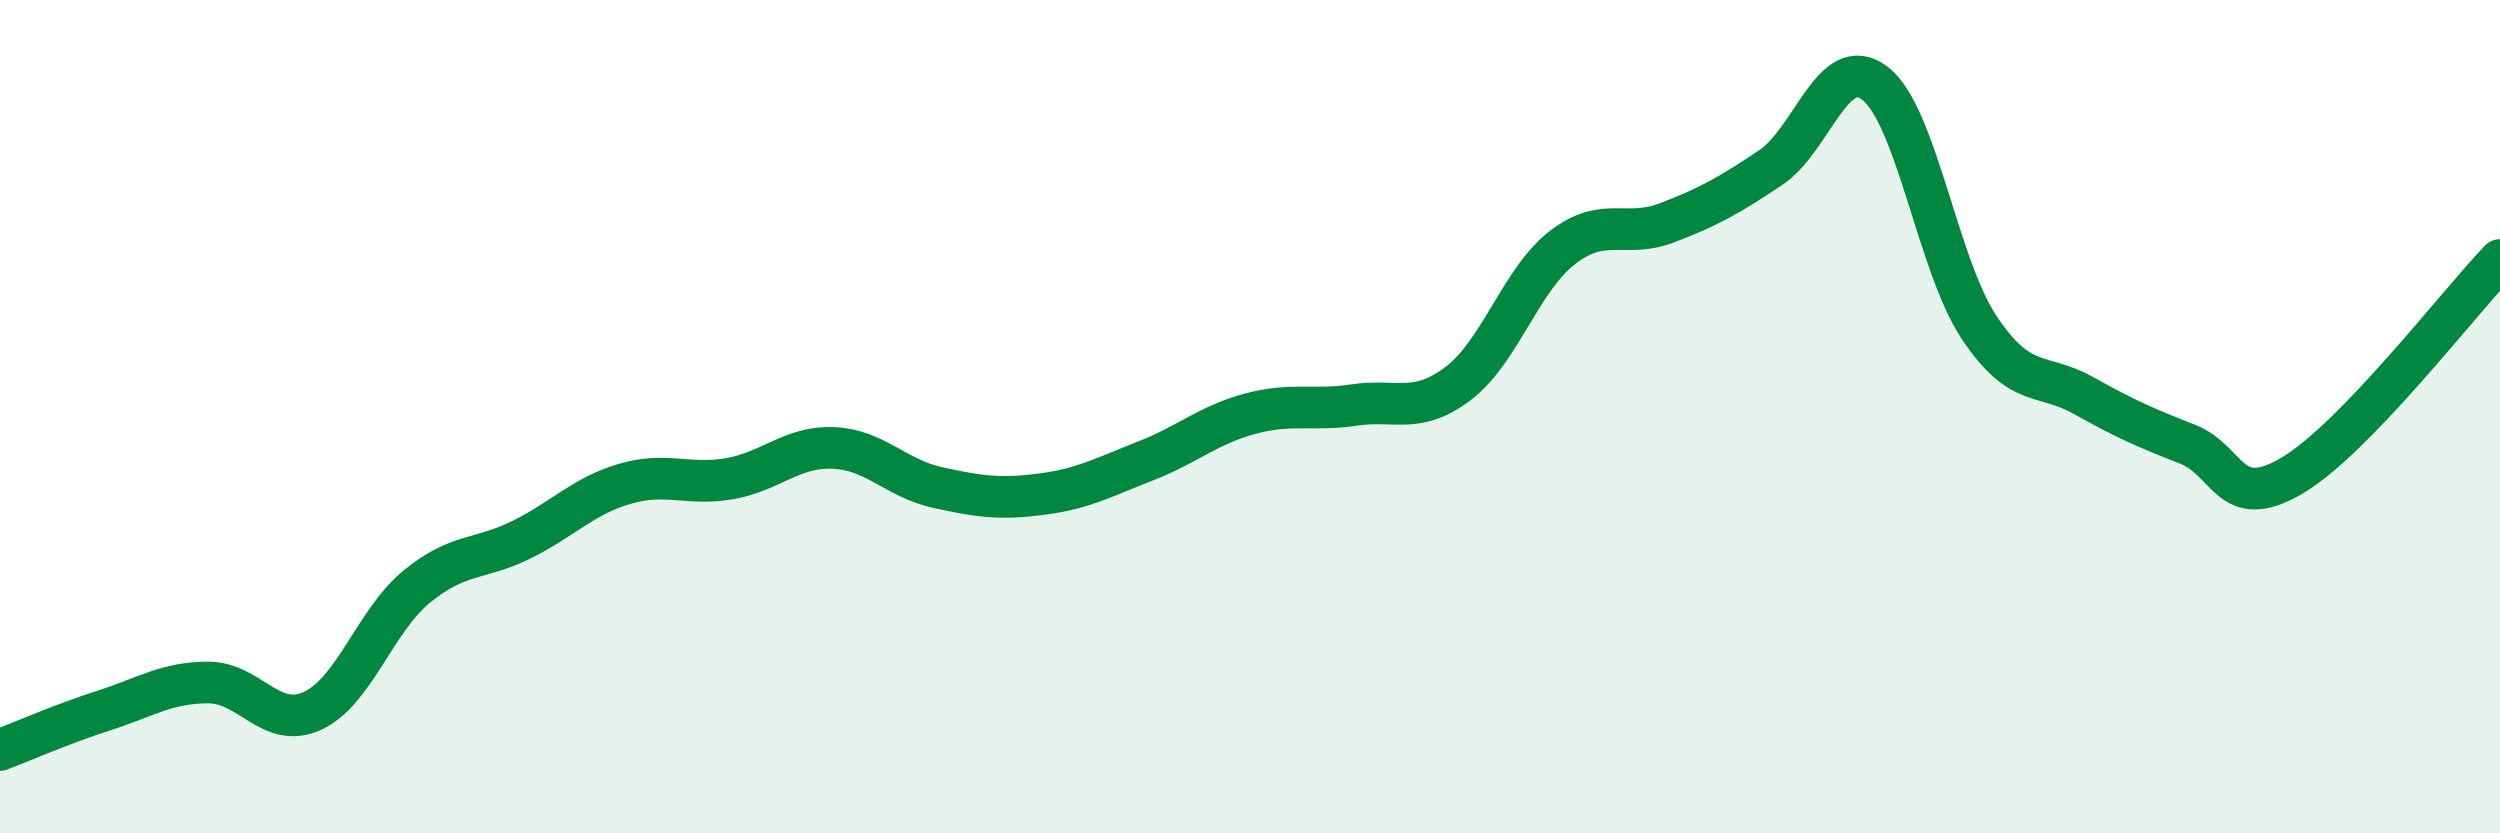 
    <svg width="60" height="20" viewBox="0 0 60 20" xmlns="http://www.w3.org/2000/svg">
      <path
        d="M 0,18 C 0.5,17.81 1.5,17.37 2.5,17.05 C 3.5,16.73 4,16.38 5,16.38 C 6,16.38 6.5,17.52 7.5,17.06 C 8.5,16.6 9,14.9 10,14.08 C 11,13.26 11.5,13.45 12.5,12.96 C 13.5,12.47 14,11.9 15,11.61 C 16,11.32 16.5,11.66 17.5,11.49 C 18.5,11.32 19,10.71 20,10.75 C 21,10.79 21.5,11.48 22.5,11.7 C 23.5,11.92 24,11.99 25,11.86 C 26,11.73 26.5,11.45 27.5,11.06 C 28.5,10.67 29,10.2 30,9.93 C 31,9.66 31.5,9.87 32.5,9.72 C 33.5,9.57 34,9.96 35,9.2 C 36,8.44 36.5,6.71 37.5,5.94 C 38.5,5.17 39,5.73 40,5.35 C 41,4.97 41.5,4.69 42.5,4.02 C 43.5,3.35 44,1.23 45,2 C 46,2.77 46.5,6.36 47.5,7.86 C 48.5,9.36 49,8.93 50,9.49 C 51,10.05 51.5,10.27 52.5,10.66 C 53.5,11.05 53.5,12.3 55,11.42 C 56.5,10.54 59,7.28 60,6.24L60 20L0 20Z"
        fill="#008740"
        opacity="0.1"
        stroke-linecap="round"
        stroke-linejoin="round"
      />
      <path
        d="M 0,18 C 0.5,17.81 1.5,17.37 2.5,17.05 C 3.5,16.73 4,16.38 5,16.38 C 6,16.38 6.5,17.52 7.5,17.06 C 8.5,16.6 9,14.9 10,14.08 C 11,13.26 11.5,13.45 12.5,12.96 C 13.5,12.47 14,11.9 15,11.61 C 16,11.32 16.5,11.66 17.5,11.49 C 18.5,11.32 19,10.71 20,10.75 C 21,10.79 21.5,11.48 22.5,11.7 C 23.5,11.92 24,11.99 25,11.86 C 26,11.73 26.5,11.45 27.5,11.06 C 28.5,10.67 29,10.2 30,9.93 C 31,9.66 31.5,9.87 32.5,9.72 C 33.5,9.57 34,9.96 35,9.2 C 36,8.44 36.5,6.71 37.5,5.94 C 38.5,5.17 39,5.73 40,5.35 C 41,4.97 41.5,4.69 42.5,4.02 C 43.5,3.35 44,1.23 45,2 C 46,2.77 46.5,6.36 47.5,7.86 C 48.5,9.36 49,8.93 50,9.49 C 51,10.05 51.5,10.27 52.5,10.66 C 53.5,11.05 53.5,12.3 55,11.42 C 56.5,10.54 59,7.28 60,6.24"
        stroke="#008740"
        stroke-width="1"
        fill="none"
        stroke-linecap="round"
        stroke-linejoin="round"
      />
    </svg>
  